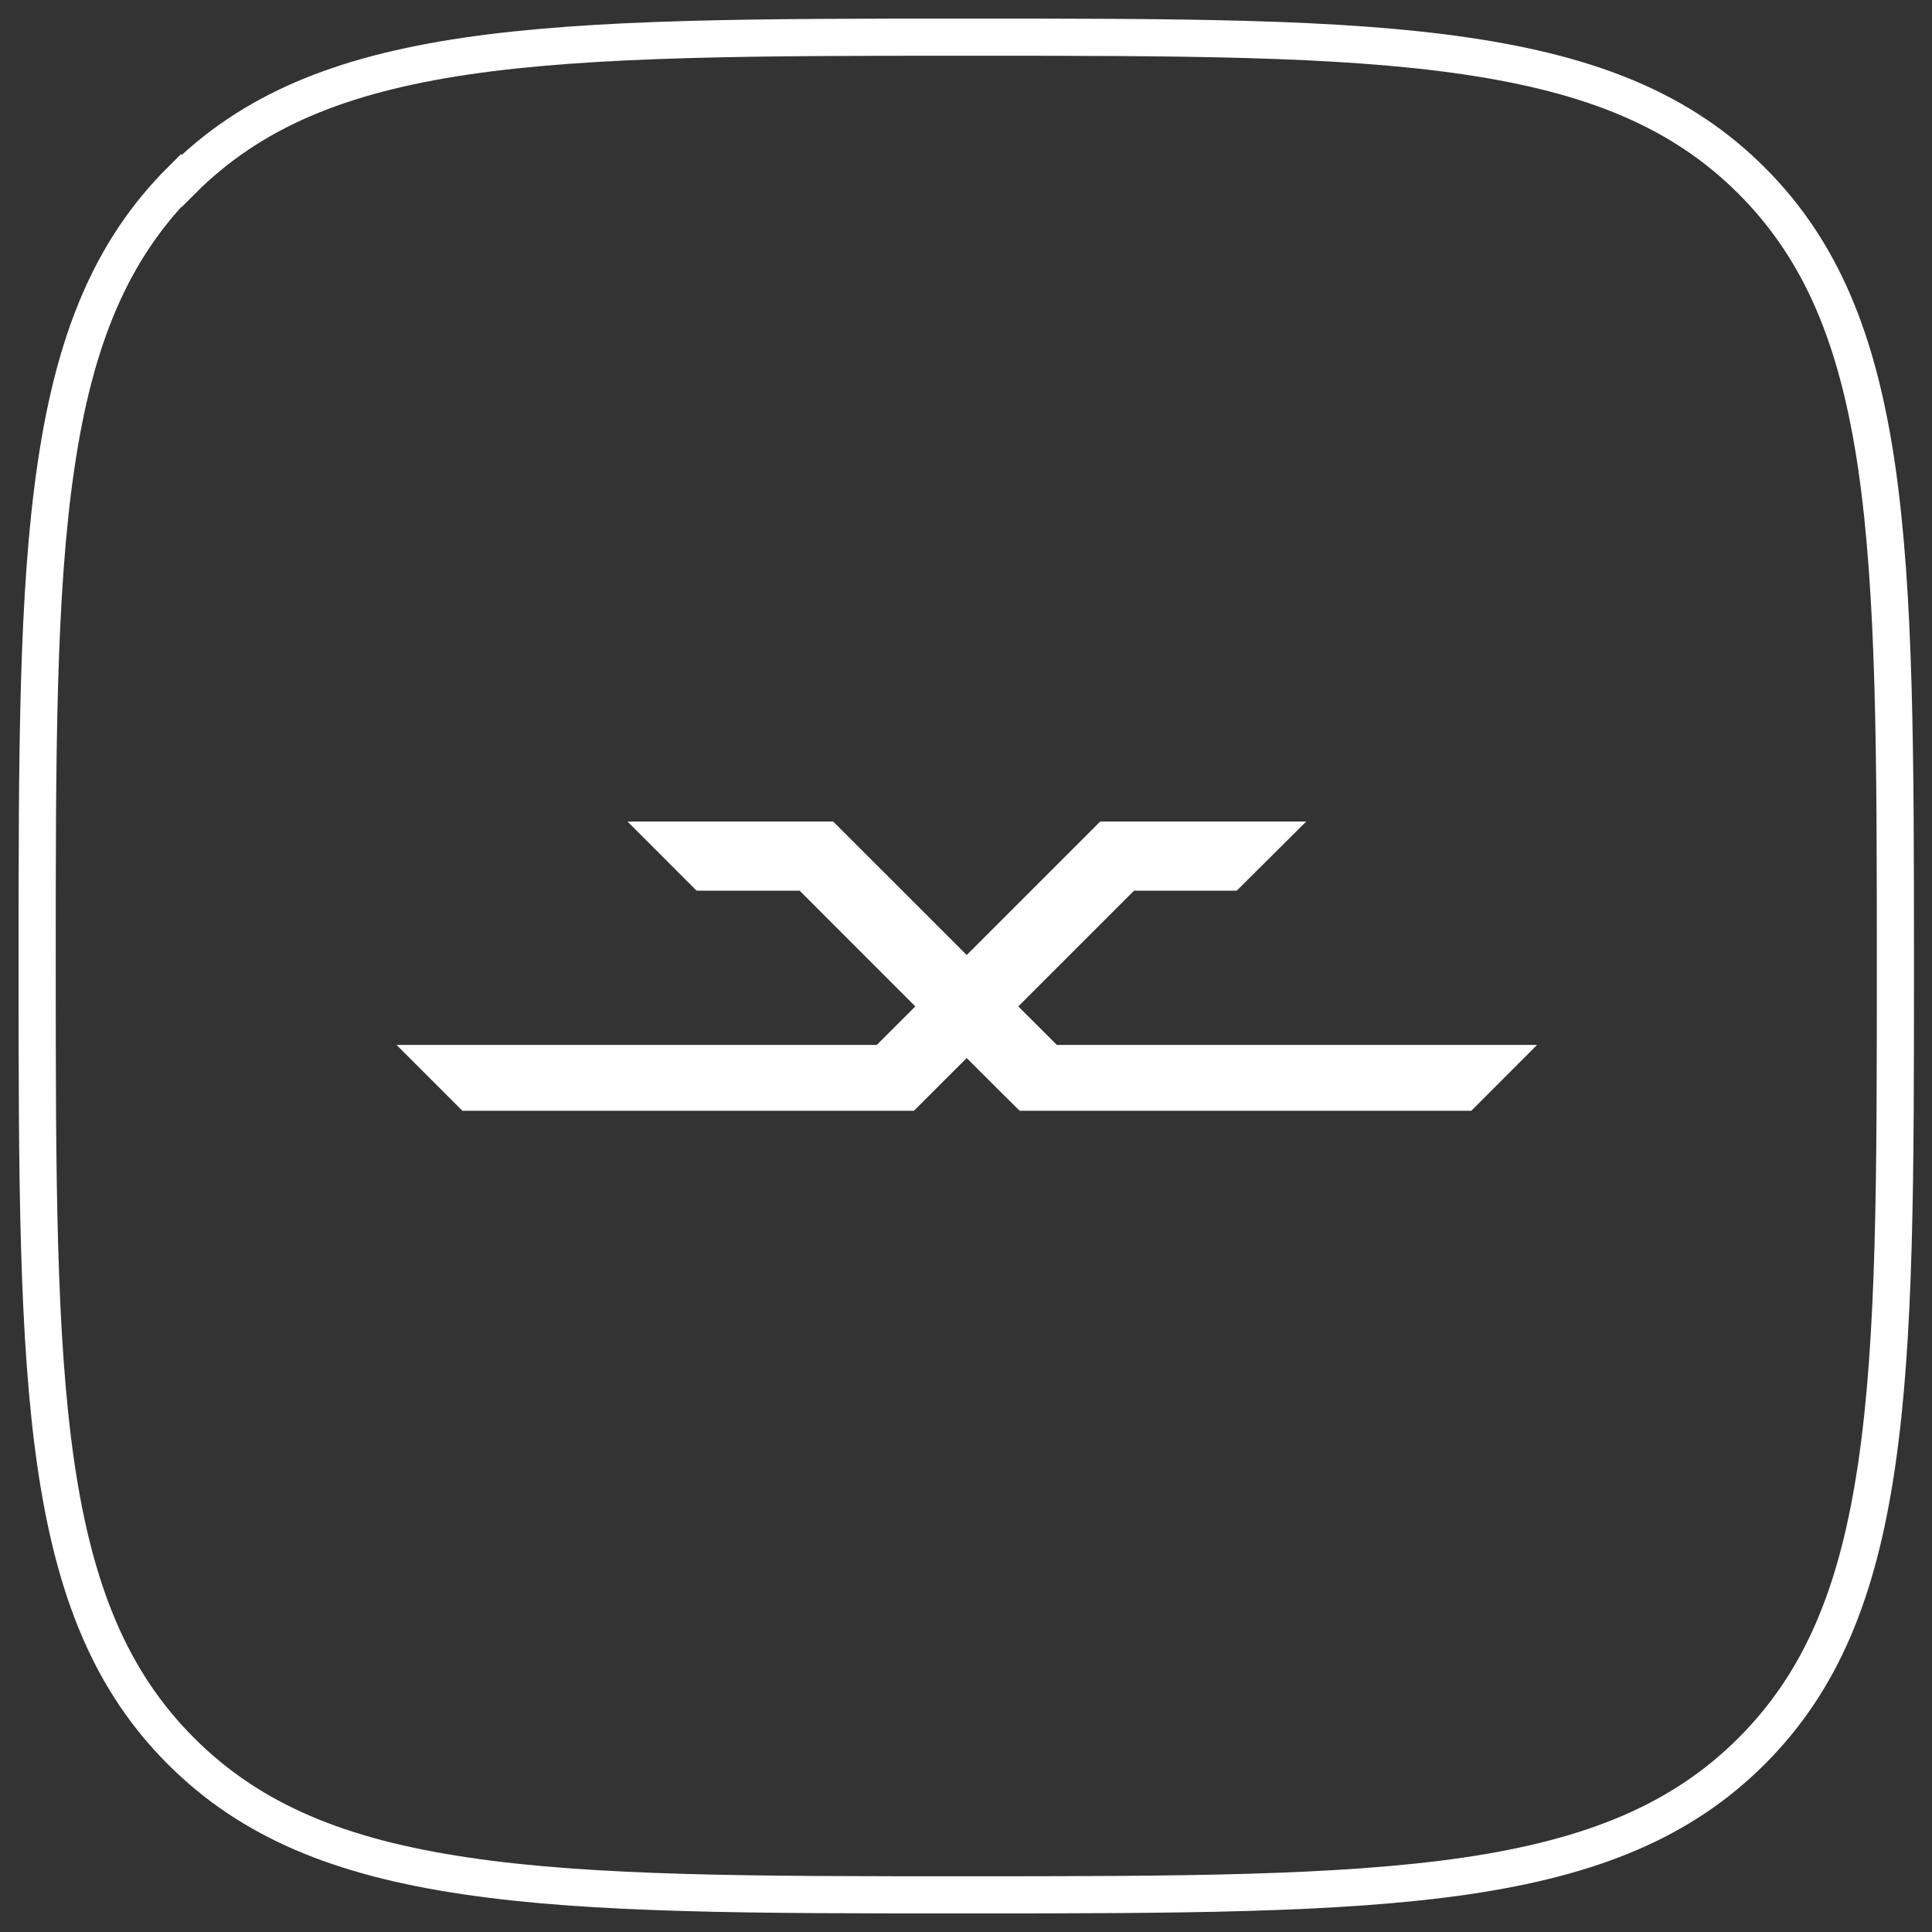<?xml version="1.0" encoding="UTF-8"?> <svg xmlns="http://www.w3.org/2000/svg" width="52" height="52" viewBox="0 0 52 52" fill="none"><rect x="0" y="0" width="52" height="52" fill="#333333" stroke="none"/><path d="M4.885 4.87C6.76 2.987 9.158 2.009 12.557 1.508C15.986 1.007 20.319 1 26.011 1C31.704 1 36.037 1 39.466 1.508C42.865 2.009 45.263 2.98 47.145 4.862C49.028 6.745 50.006 9.143 50.507 12.542C51.008 15.971 51.015 20.304 51.015 25.996C51.015 31.689 51.015 36.022 50.507 39.451C50.006 42.85 49.028 45.248 47.145 47.13C45.263 49.013 42.857 49.992 39.458 50.492C36.029 50.992 31.696 51 26.004 51C20.311 51 15.978 51 12.549 50.492C9.15 49.992 6.752 49.013 4.87 47.13C2.987 45.248 2.009 42.842 1.508 39.443C1.007 36.014 1 31.681 1 25.989C1 20.296 1 15.963 1.508 12.534C2.009 9.135 2.987 6.737 4.87 4.855L4.885 4.87Z" stroke="white" stroke-miterlimit="10"></path><path d="M22.218 22.612L26.019 26.412L26.372 26.059L29.819 22.612H33.945L33.081 23.472H30.316L26.701 27.087L27.054 27.441L28.093 28.479L28.24 28.625H40.163L39.393 29.396H27.649L27.407 29.157L26.019 27.77L25.666 28.123L24.392 29.396H12.652L11.881 28.625H23.805L24.99 27.441L25.344 27.087L24.99 26.734L21.875 23.618L21.729 23.472H18.956L18.097 22.612H22.218Z" fill="white" stroke="white"></path></svg> 